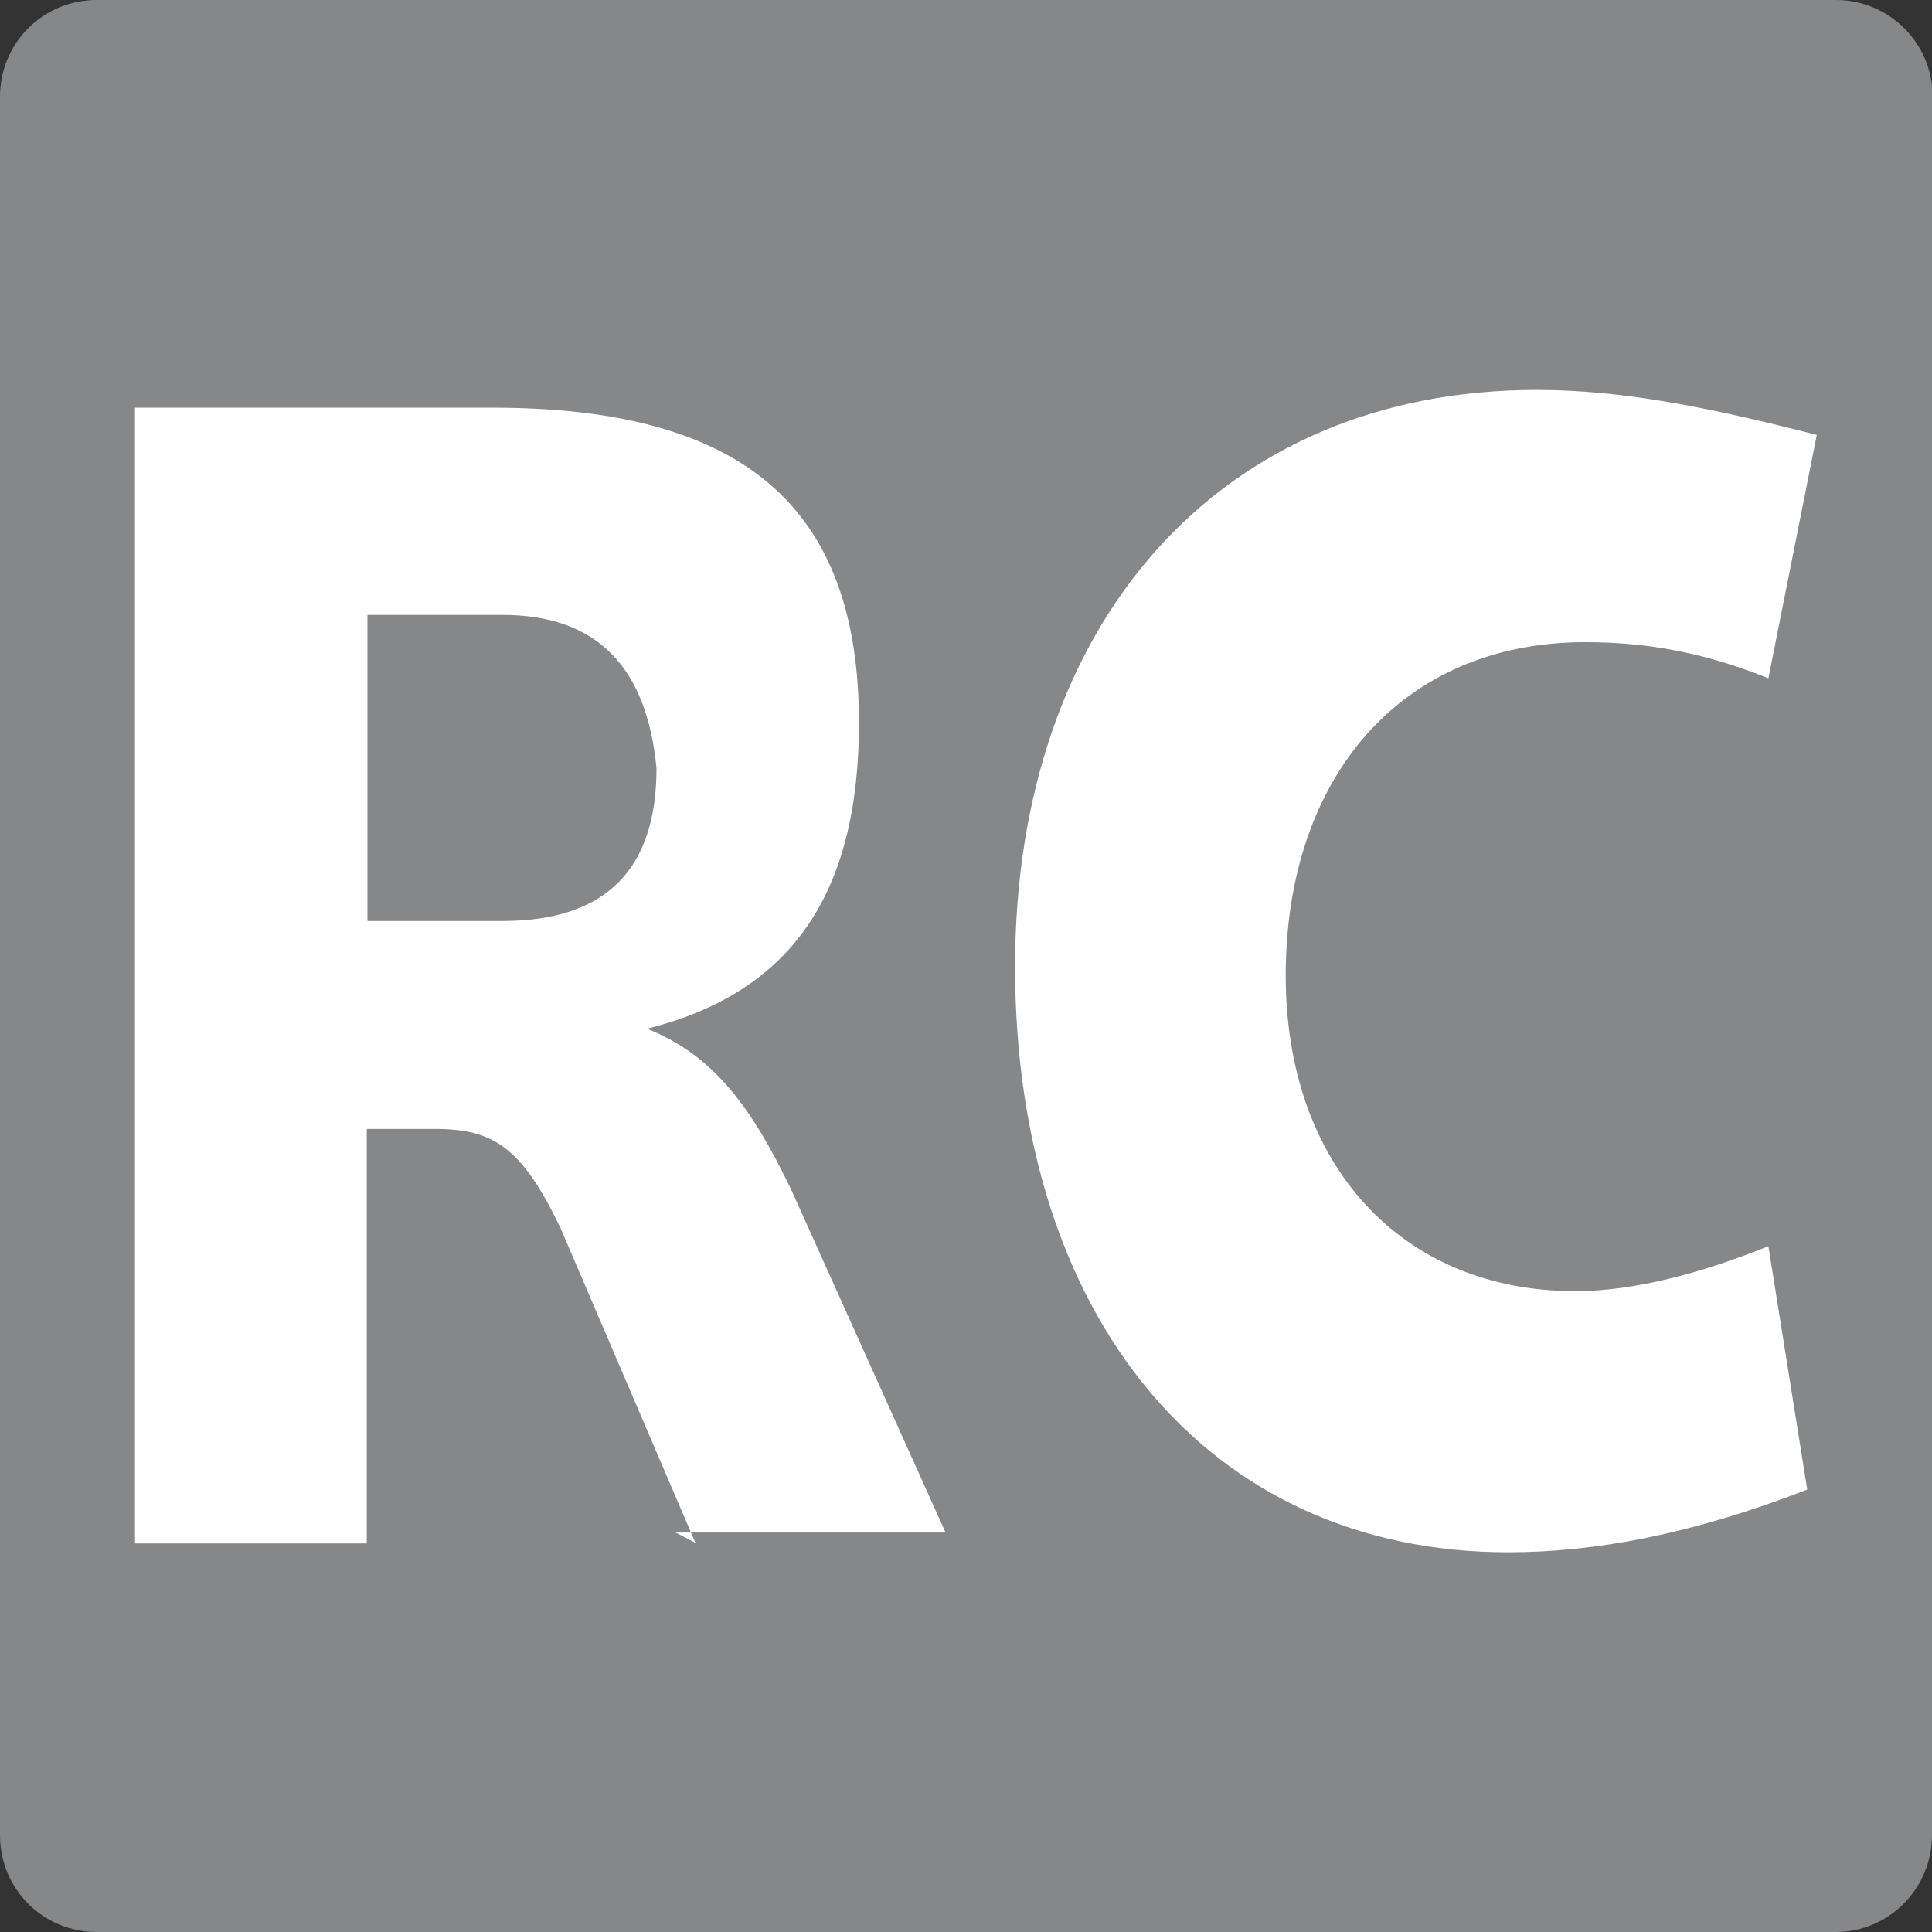 <?xml version="1.0"?>
<svg xmlns="http://www.w3.org/2000/svg" x="0px" y="0px" viewBox="0 0 2834 2834">
<rect x="0" y="0" width="2834" height="2834" fill="#333333" stroke="none"/>
<path fill="#868789" d="M2834,2692c0,78-63,142-141,142H142C63,2834,0,2771,0,2692V142C0,63,63,0,142,0h2551c78,0,142,63,142,142V2693z"/>
<path fill="#ffffff" d="M 1020,2263l-198-462c-57-119-99-145-184-145h-100v608H198l0-1666h524c368,0,538,145,538,462c0,251-99,396-311,449c99,39,155,118,212,237l226,502h-396L1020,2263zM737,902h-198v449h198c155,0,226-79,226-224C949,981,878,902,737,902z"/>
<path fill="#ffffff" d="M2594,995c-99-40-184-53-269-53 c-269,0-439,198-439,489c0,278,170,463,425,463c85,0,184-26,283-66 l57,357c-170,66-312,92-439,92c-439,0-723-344-723-859 c0-502,298-846,765-846c127,0,255,26,411,66L2594,995z"/>
</svg>
